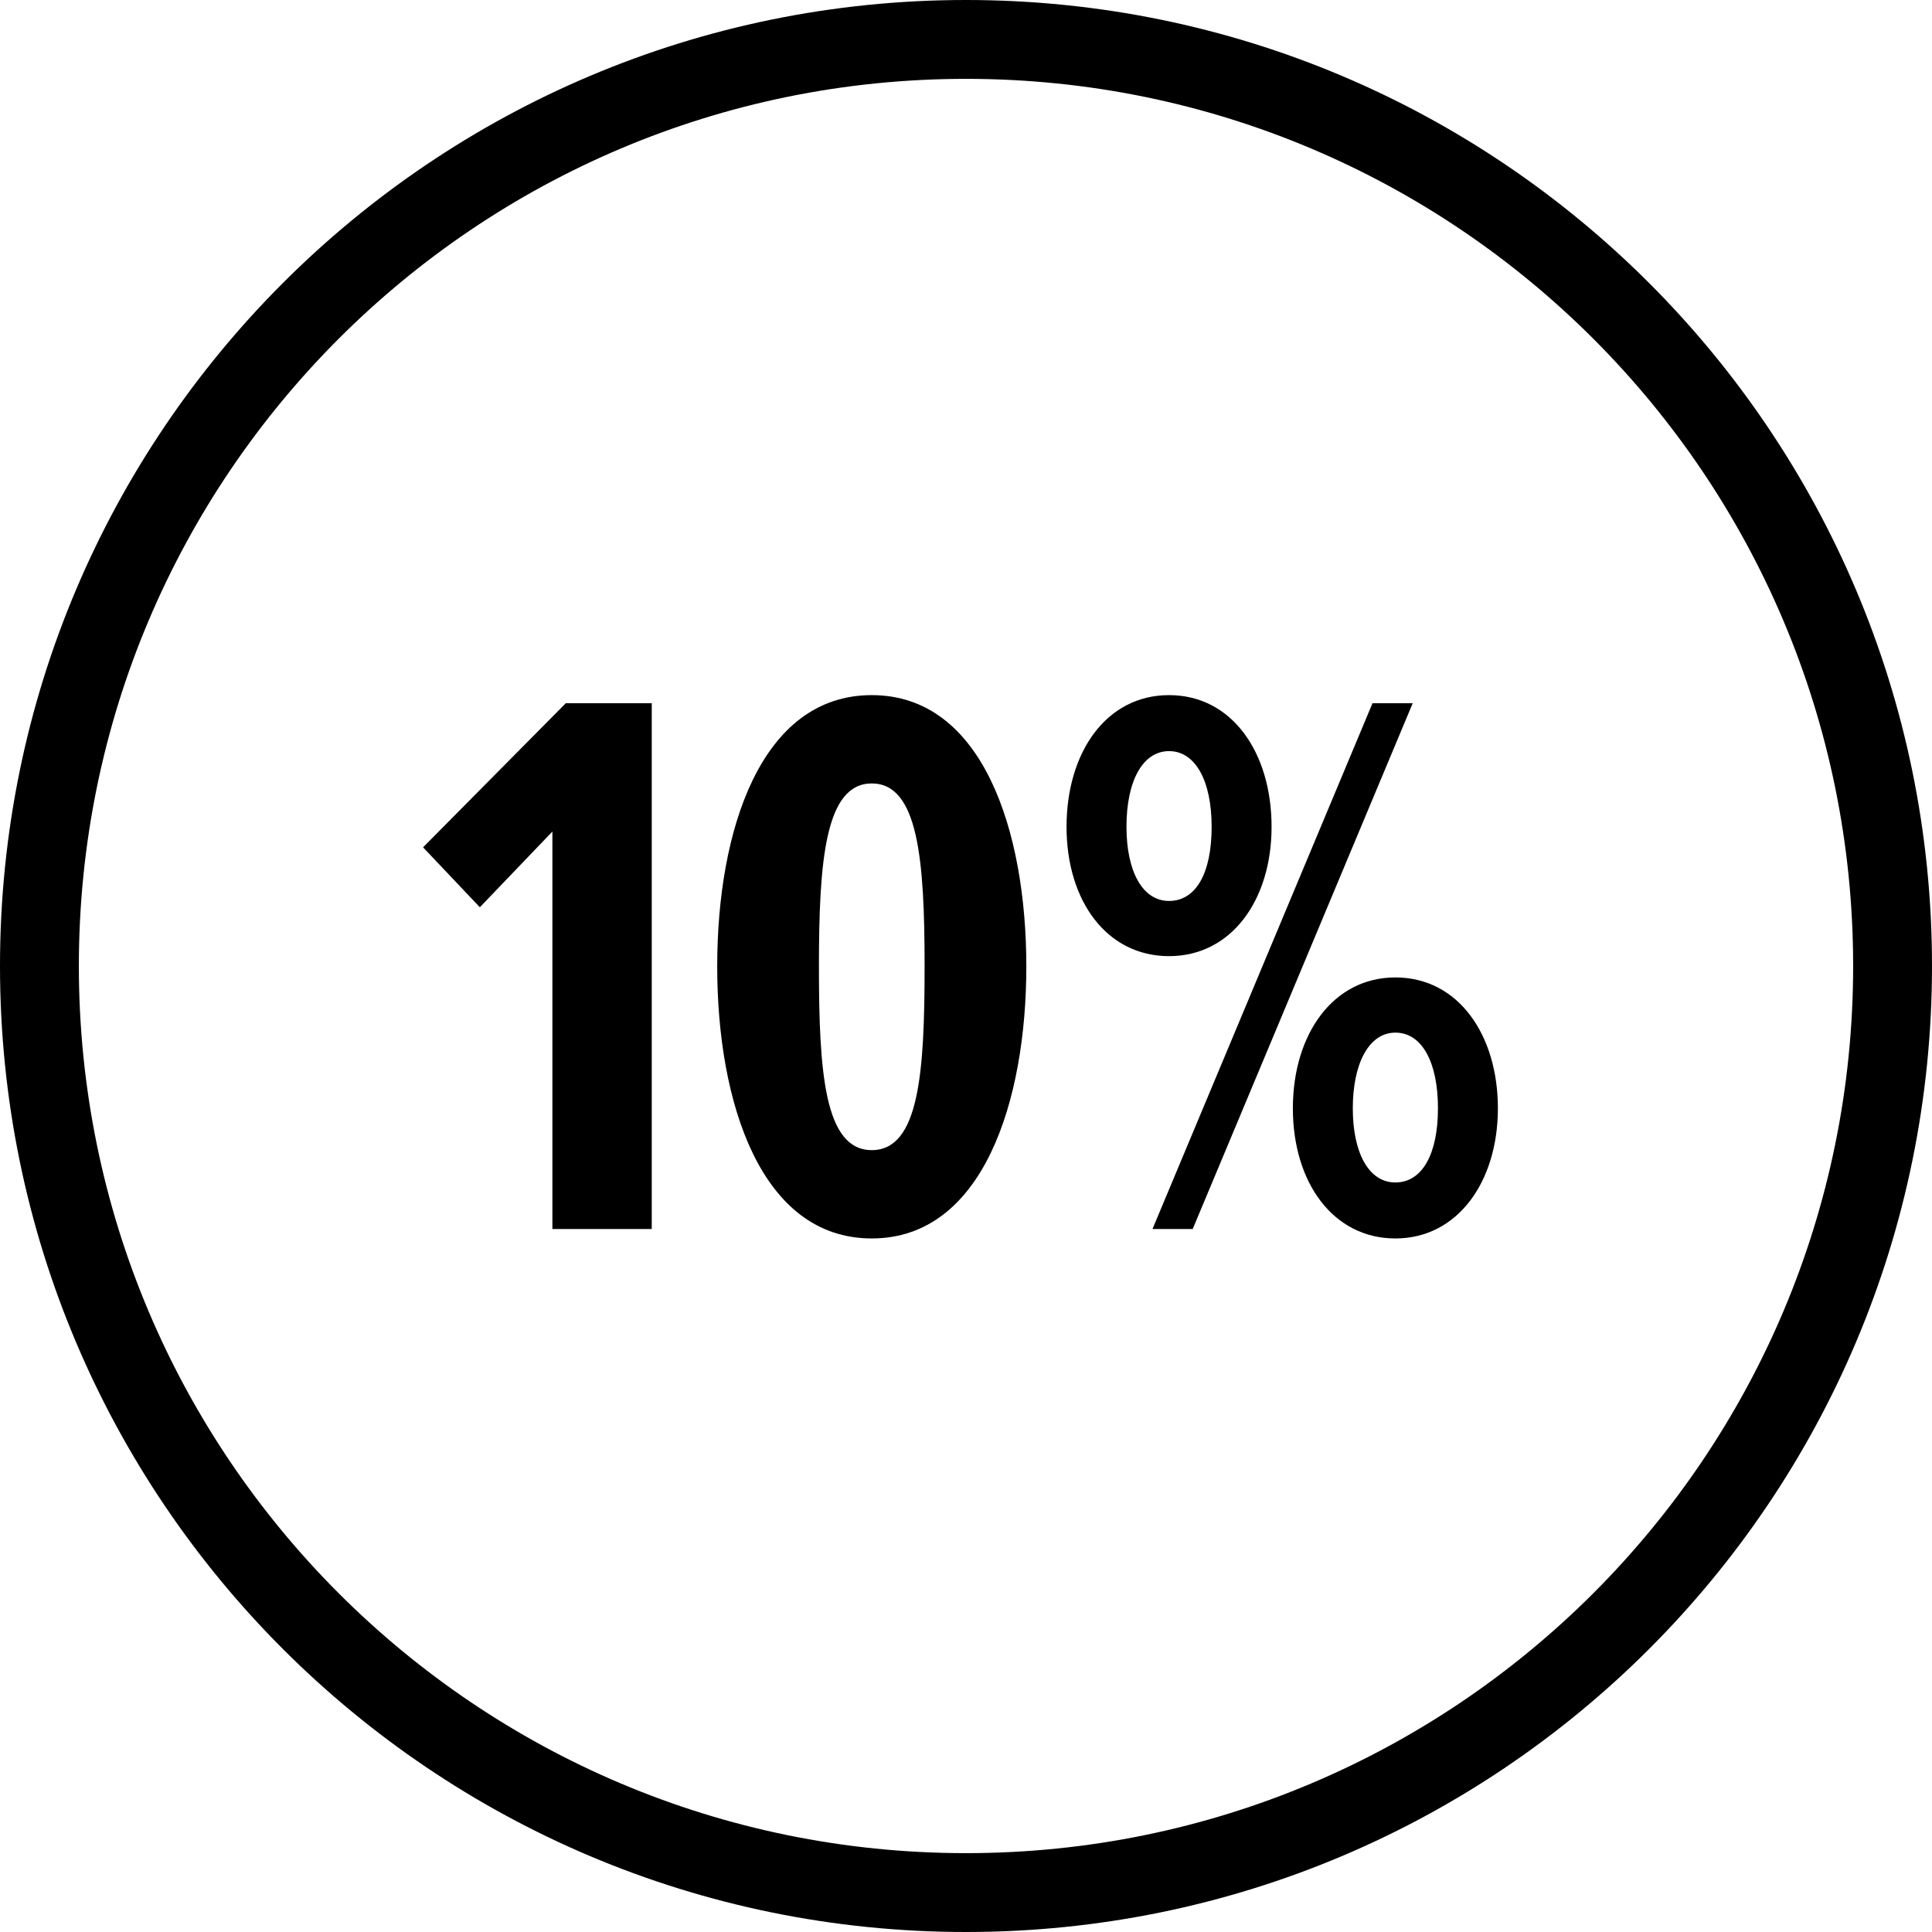 <?xml version="1.0" encoding="UTF-8"?>
<svg id="Layer_1" xmlns="http://www.w3.org/2000/svg" width="98" height="98" viewBox="0 0 98 98">
  <polygon points="21.46 42.98 24.34 46.02 28.02 42.18 28.02 62.34 33.06 62.34 33.06 35.67 28.7 35.67 21.46 42.98" />
  <path d="M44.22,35.26c-5.64,0-7.84,6.88-7.84,13.76s2.2,13.8,7.84,13.8,7.84-6.96,7.84-13.8-2.2-13.76-7.84-13.76Zm0,23.08c-2.4,0-2.68-3.96-2.68-9.32s.32-9.28,2.68-9.28,2.68,3.88,2.68,9.28-.28,9.32-2.68,9.32Z" />
  <path d="M64.5,41.94c0-3.76-2-6.68-5.2-6.68s-5.2,2.92-5.2,6.68,2.04,6.56,5.2,6.56,5.2-2.84,5.2-6.56Zm-7.36,0c0-2.36,.84-3.84,2.16-3.84s2.16,1.48,2.16,3.84-.8,3.76-2.16,3.76-2.16-1.52-2.16-3.76Z" />
  <path d="M70.78,49.58c-3.16,0-5.2,2.88-5.2,6.64s2.04,6.6,5.2,6.6,5.2-2.88,5.2-6.6-2-6.64-5.2-6.64Zm0,10.4c-1.36,0-2.16-1.52-2.16-3.76s.8-3.84,2.16-3.84,2.16,1.52,2.16,3.84-.8,3.76-2.16,3.76Z" />
  <polygon points="69.62 35.67 58.46 62.34 60.5 62.34 71.66 35.67 69.62 35.67" />
  <path d="M49,0C21.94,0,0,21.94,0,49s21.94,49,49,49,49-21.94,49-49S76.06,0,49,0Zm0,94c-24.85,0-45-20.15-45-45S24.15,4,49,4s45,20.15,45,45-20.15,45-45,45Z" />
</svg>